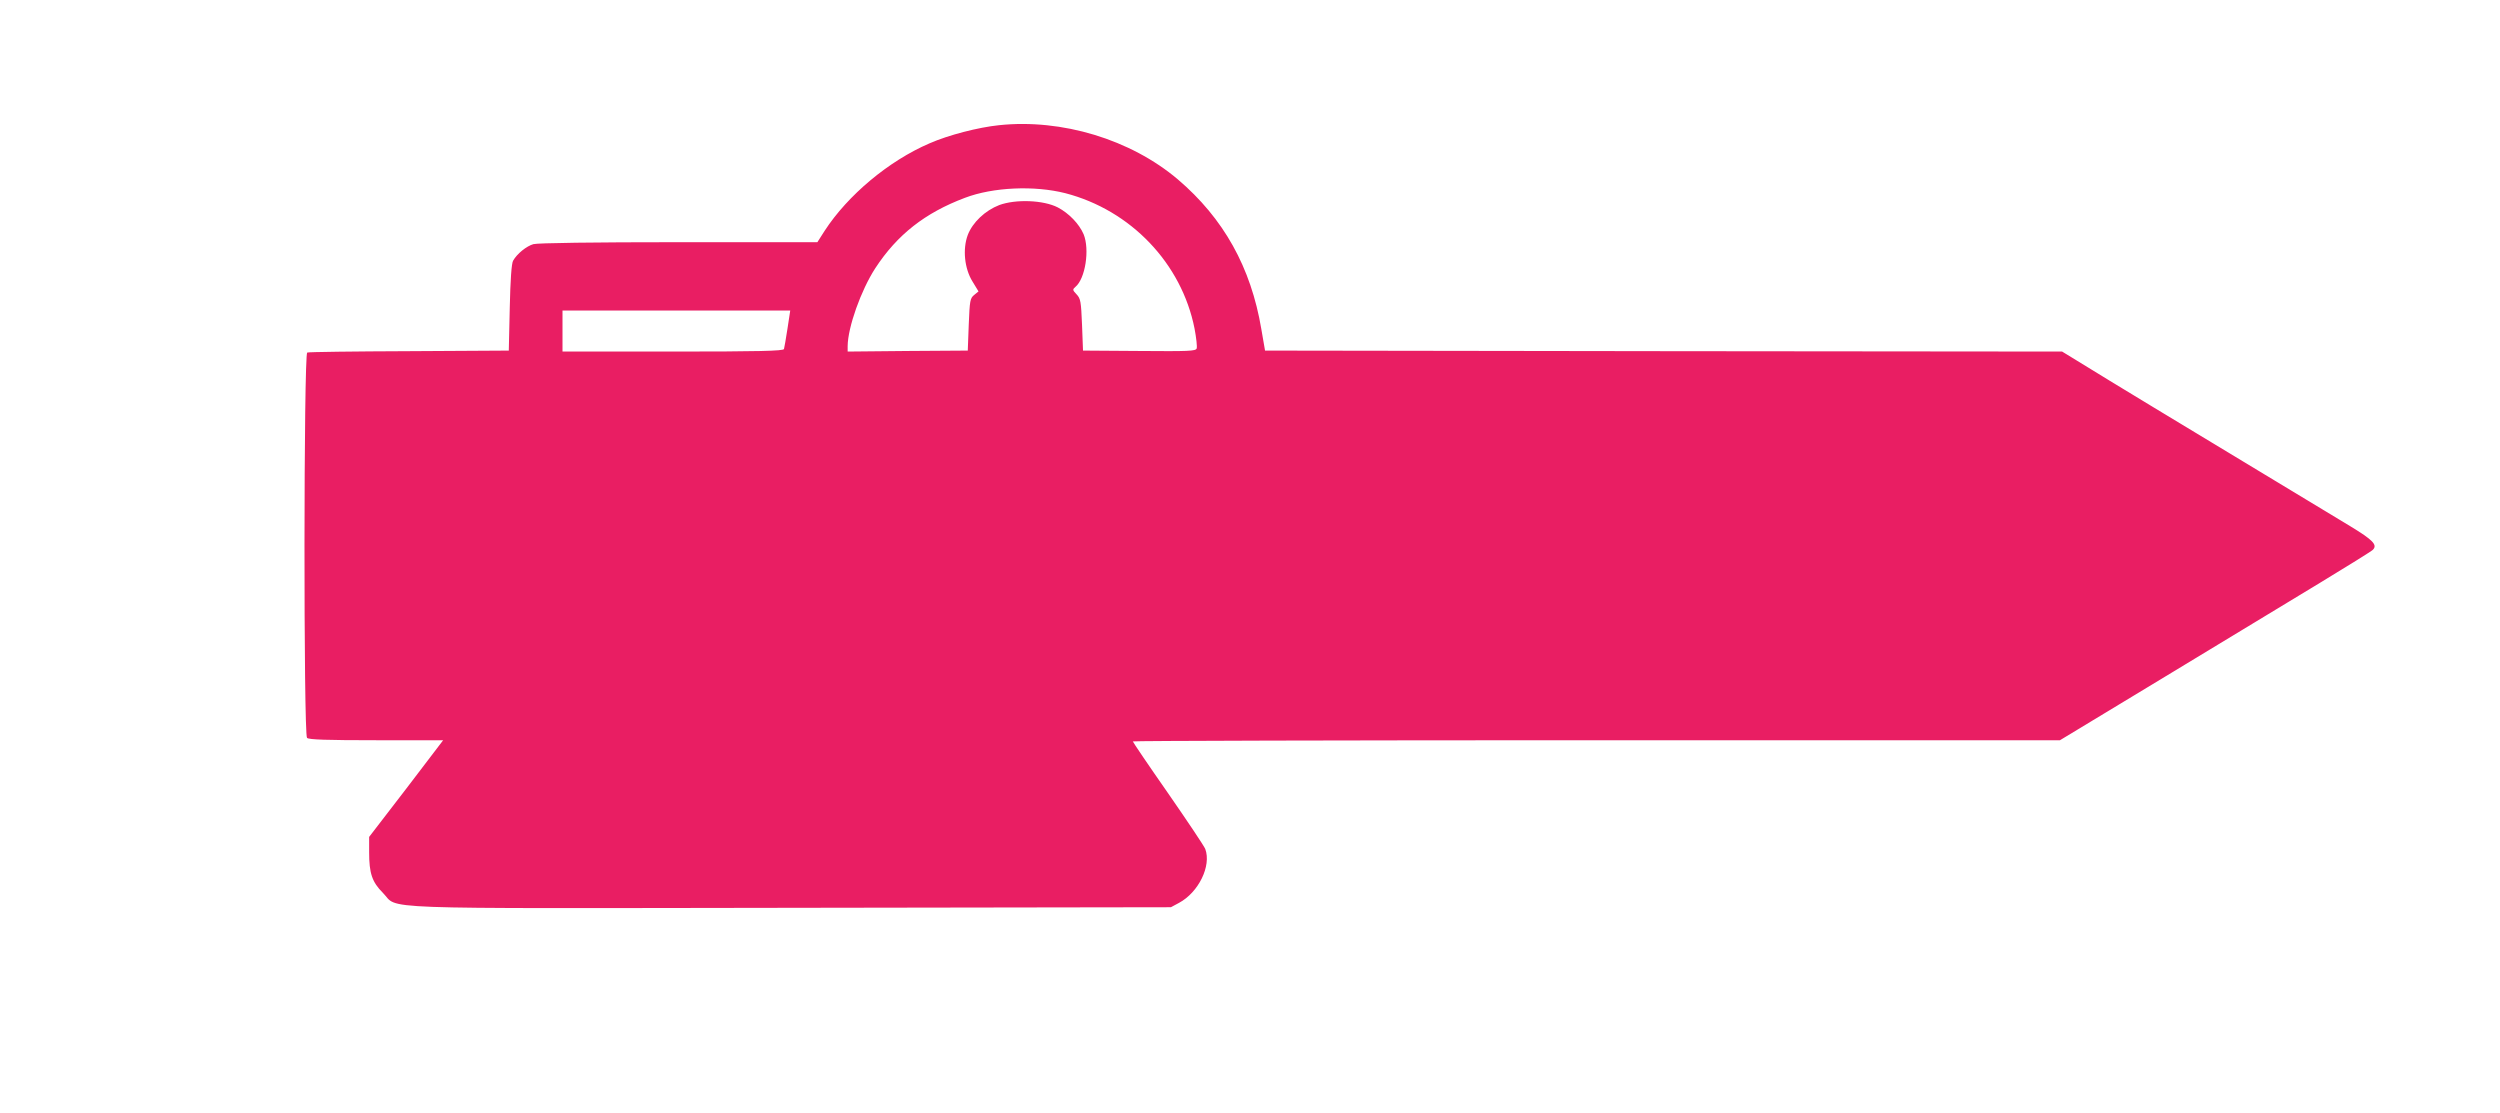 <?xml version="1.0" standalone="no"?>
<!DOCTYPE svg PUBLIC "-//W3C//DTD SVG 20010904//EN"
 "http://www.w3.org/TR/2001/REC-SVG-20010904/DTD/svg10.dtd">
<svg version="1.0" xmlns="http://www.w3.org/2000/svg"
 width="1280pt" height="570pt" viewBox="0 0 1280 570"
 preserveAspectRatio="xMidYMid meet">
<g transform="translate(0,570) scale(0.1,-0.1)"
fill="#e91e63" stroke="none">
<path d="M5115 5059 c-106 -11 -258 -50 -356 -93 -209 -90 -418 -265 -537
-448 l-37 -58 -710 0 c-434 0 -723 -4 -744 -10 -35 -10 -84 -49 -104 -85 -8
-13 -14 -100 -17 -240 l-5 -220 -510 -3 c-280 -1 -516 -4 -522 -7 -18 -6 -19
-1955 -1 -1973 9 -9 101 -12 355 -12 l342 0 -189 -248 -190 -247 0 -79 c0
-107 15 -152 70 -207 86 -87 -104 -80 2090 -77 l1945 3 41 22 c101 54 167 190
135 276 -5 14 -91 142 -190 285 -100 143 -181 263 -181 266 0 3 1068 6 2374 6
l2373 0 539 326 c297 180 654 396 794 481 140 85 261 160 269 168 25 25 1 50
-116 121 -994 600 -1238 748 -1346 815 l-129 79 -2040 2 -2041 3 -19 110 c-53
316 -193 567 -428 767 -241 204 -593 311 -915 277z m339 -348 c336 -87 596
-360 662 -693 9 -47 14 -93 11 -102 -5 -14 -41 -15 -294 -13 l-288 2 -5 132
c-5 119 -7 134 -28 156 -21 22 -21 25 -6 38 51 42 74 192 42 270 -23 53 -75
107 -132 137 -74 38 -216 43 -300 12 -72 -28 -136 -88 -161 -153 -27 -72 -17
-172 24 -238 l31 -51 -22 -18 c-21 -17 -23 -28 -28 -152 l-5 -133 -307 -2
-308 -3 0 28 c1 97 68 285 141 398 113 173 255 284 459 361 144 55 356 64 514
24z m-1422 -693 c-8 -51 -16 -99 -18 -105 -3 -10 -129 -13 -569 -13 l-565 0 0
105 0 105 583 0 583 0 -14 -92z"/>
</g>
</svg>
